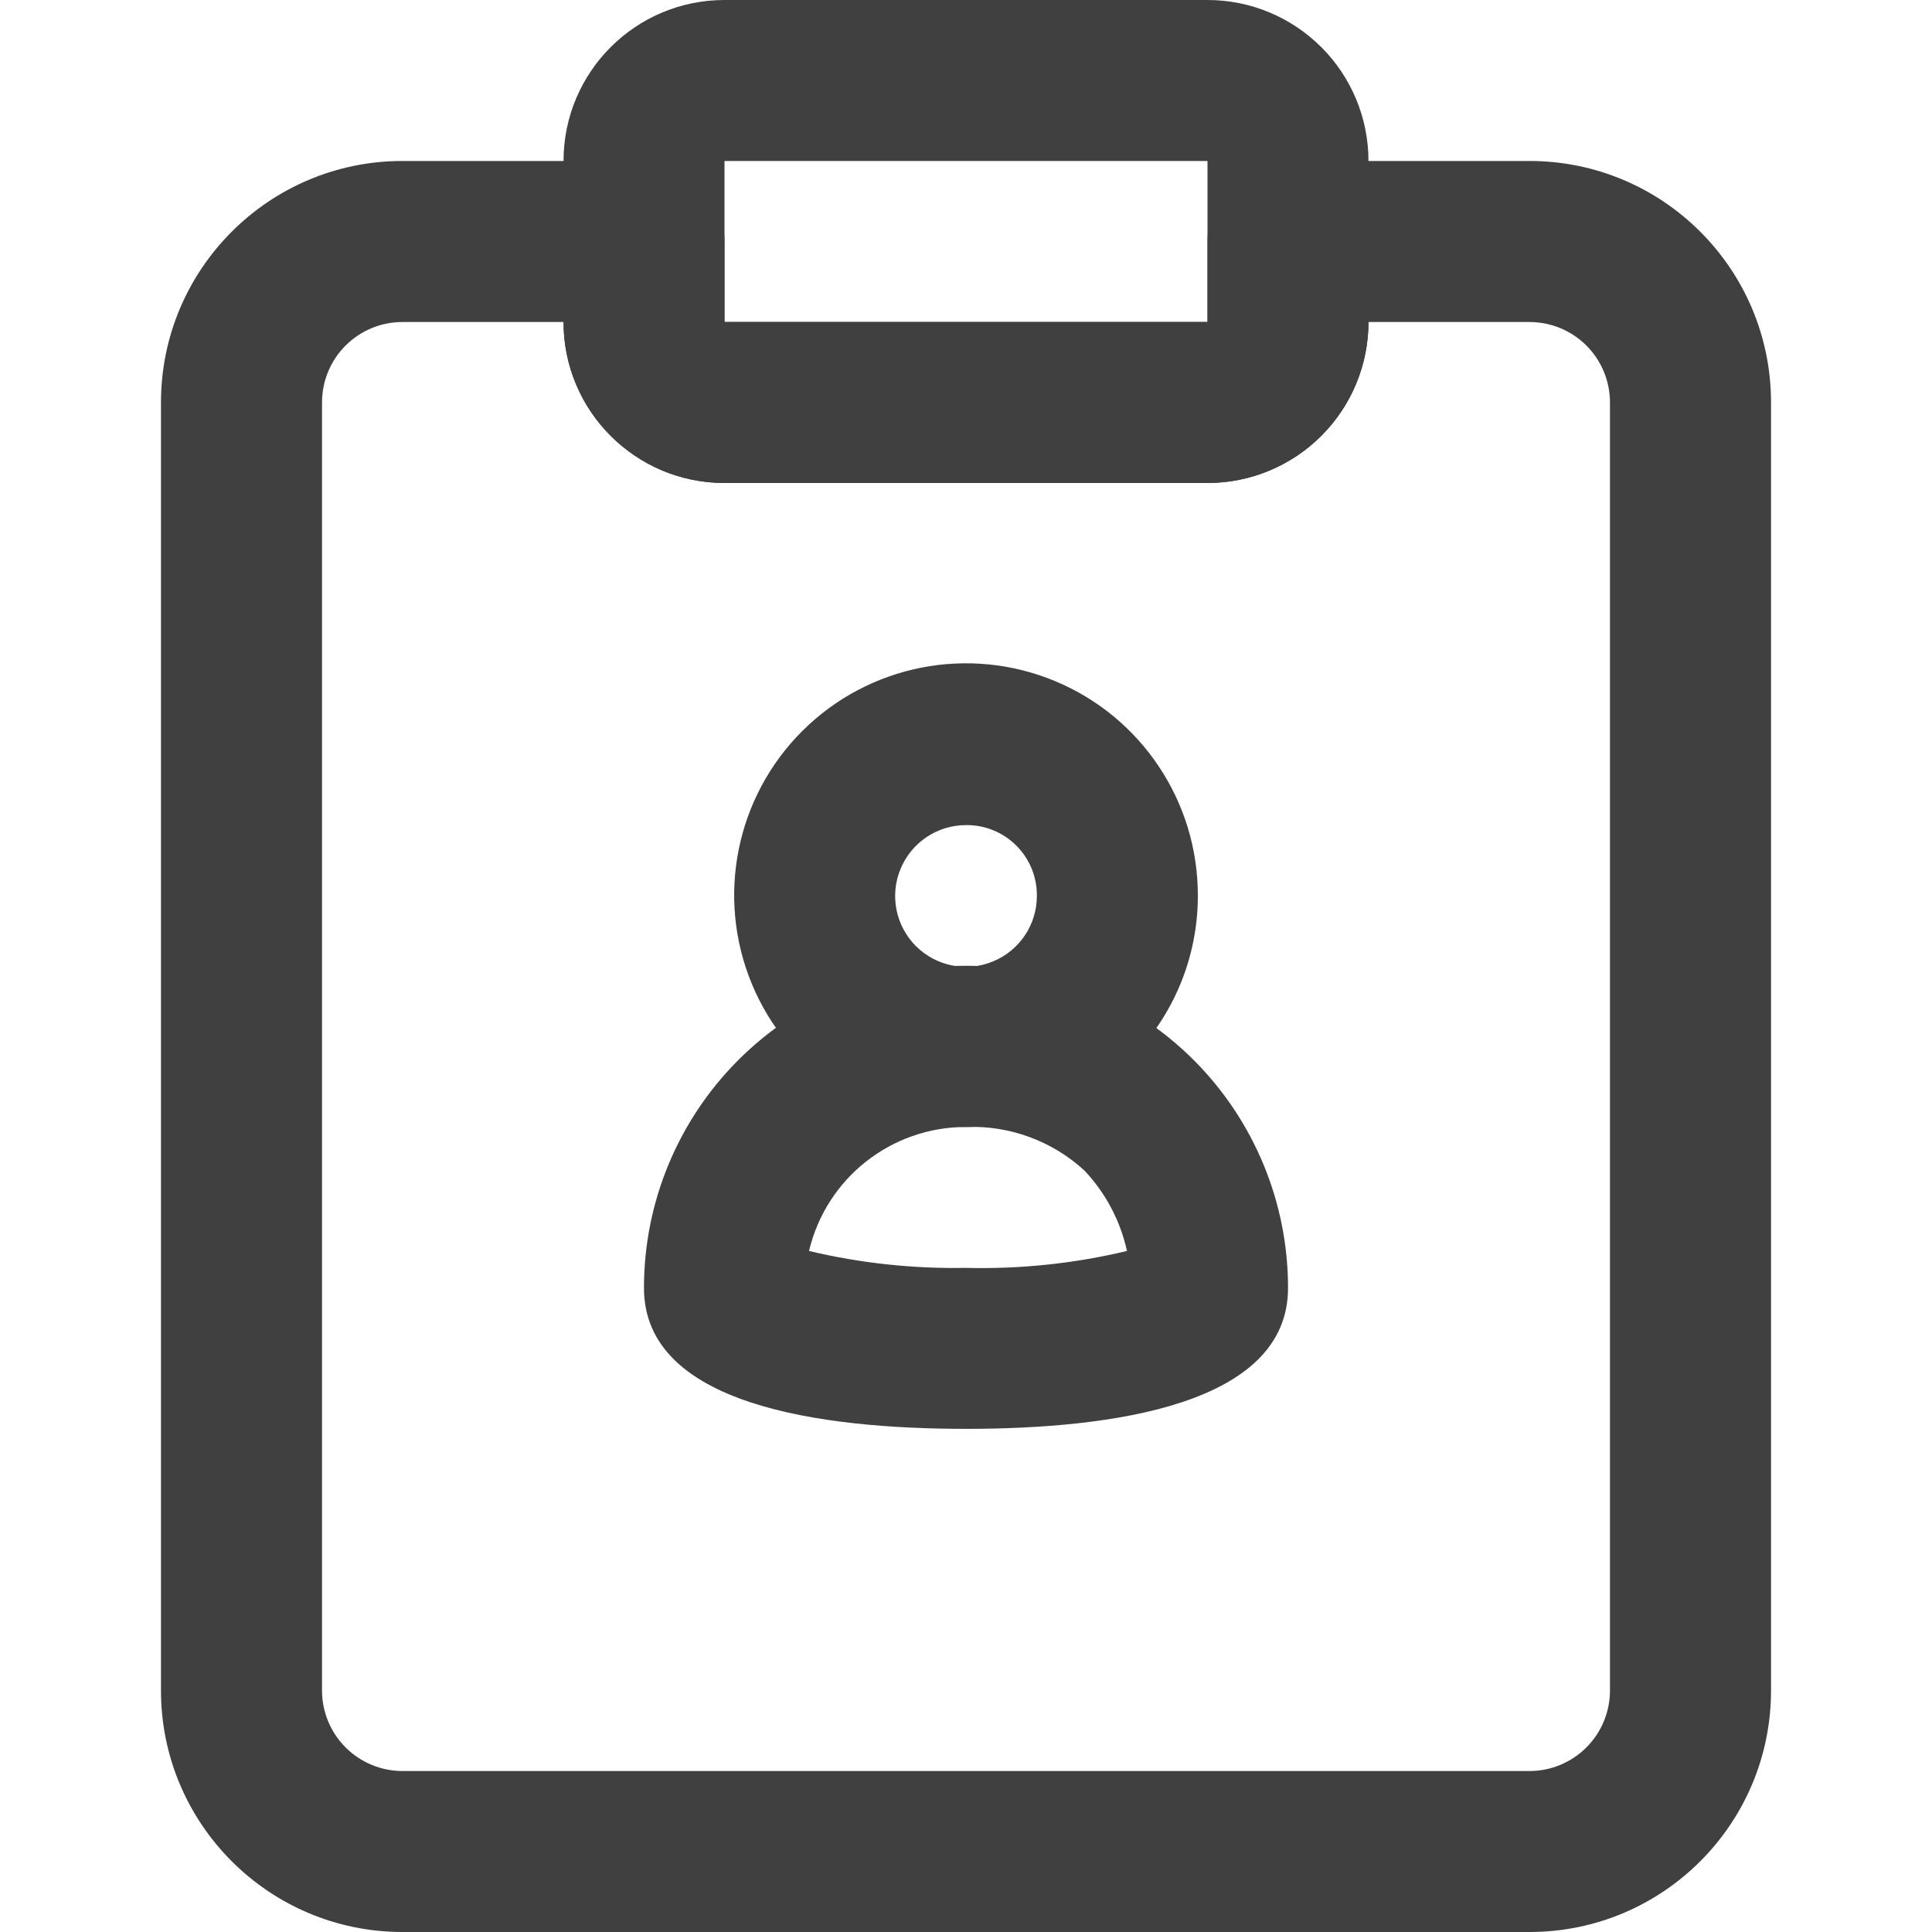 <?xml version="1.0" encoding="UTF-8"?>
<svg fill="#404040" width="100pt" height="100pt" version="1.1" viewBox="0 0 100 100" xmlns="http://www.w3.org/2000/svg">
 <g>
  <path d="m50 58.332c-4.856 0-9.234-2.926-11.09-7.418-1.855-4.488-0.82-9.652 2.621-13.082 3.438-3.426 8.605-4.445 13.09-2.574 4.484 1.871 7.394 6.262 7.379 11.117 0 3.18-1.266 6.227-3.516 8.469-2.254 2.246-5.305 3.5-8.484 3.488zm0-15.625c-1.484 0-2.82 0.895-3.387 2.266-0.57 1.371-0.254 2.945 0.793 3.996 1.051 1.047 2.625 1.363 3.996 0.793 1.371-0.566 2.266-1.902 2.266-3.387 0.012-0.977-0.371-1.914-1.062-2.606-0.691-0.691-1.629-1.074-2.606-1.062z"/>
  <path d="m50 73.957c-7.582 0-16.668-1.25-16.668-7.293v0.004c-0.004-4.426 1.754-8.668 4.879-11.797s7.367-4.883 11.789-4.883c4.426 0 8.664 1.758 11.793 4.887 3.125 3.129 4.879 7.371 4.875 11.793 0 6.039-9.086 7.289-16.668 7.289zm-8.125-9.207c2.66 0.633 5.391 0.926 8.125 0.875 2.805 0.07 5.606-0.223 8.332-0.875-0.344-1.562-1.105-3.004-2.207-4.168-1.664-1.527-3.867-2.336-6.125-2.25-3.871-0.004-7.234 2.652-8.125 6.418z"/>
  <path d="m79.168 100h-58.336c-6.902 0-12.5-5.598-12.5-12.5v-66.668c0-6.902 5.598-12.5 12.5-12.5h12.5c1.105 0 2.168 0.441 2.949 1.223s1.219 1.84 1.219 2.945v4.168h25v-4.168c0-2.301 1.867-4.168 4.168-4.168h12.5c6.902 0 12.5 5.598 12.5 12.5v66.668c0 6.902-5.598 12.5-12.5 12.5zm-58.336-83.332c-2.301 0-4.164 1.863-4.164 4.164v66.668c0 1.105 0.438 2.164 1.219 2.945s1.84 1.223 2.945 1.223h58.336c1.105 0 2.164-0.441 2.945-1.223s1.219-1.84 1.219-2.945v-66.668c0-1.105-0.438-2.164-1.219-2.945s-1.84-1.219-2.945-1.219h-8.336c0 2.207-0.875 4.328-2.441 5.891-1.562 1.562-3.68 2.441-5.891 2.441h-25c-4.602 0-8.332-3.731-8.332-8.332z"/>
  <path d="m62.5 25h-25c-4.602 0-8.332-3.731-8.332-8.332v-8.336c0-4.602 3.731-8.332 8.332-8.332h25c2.211 0 4.328 0.879 5.891 2.441 1.566 1.562 2.441 3.684 2.441 5.891v8.336c0 2.207-0.875 4.328-2.441 5.891-1.562 1.562-3.68 2.441-5.891 2.441zm-25-16.668v8.336h25v-8.336zm25 0z"/>
 </g>
</svg>
